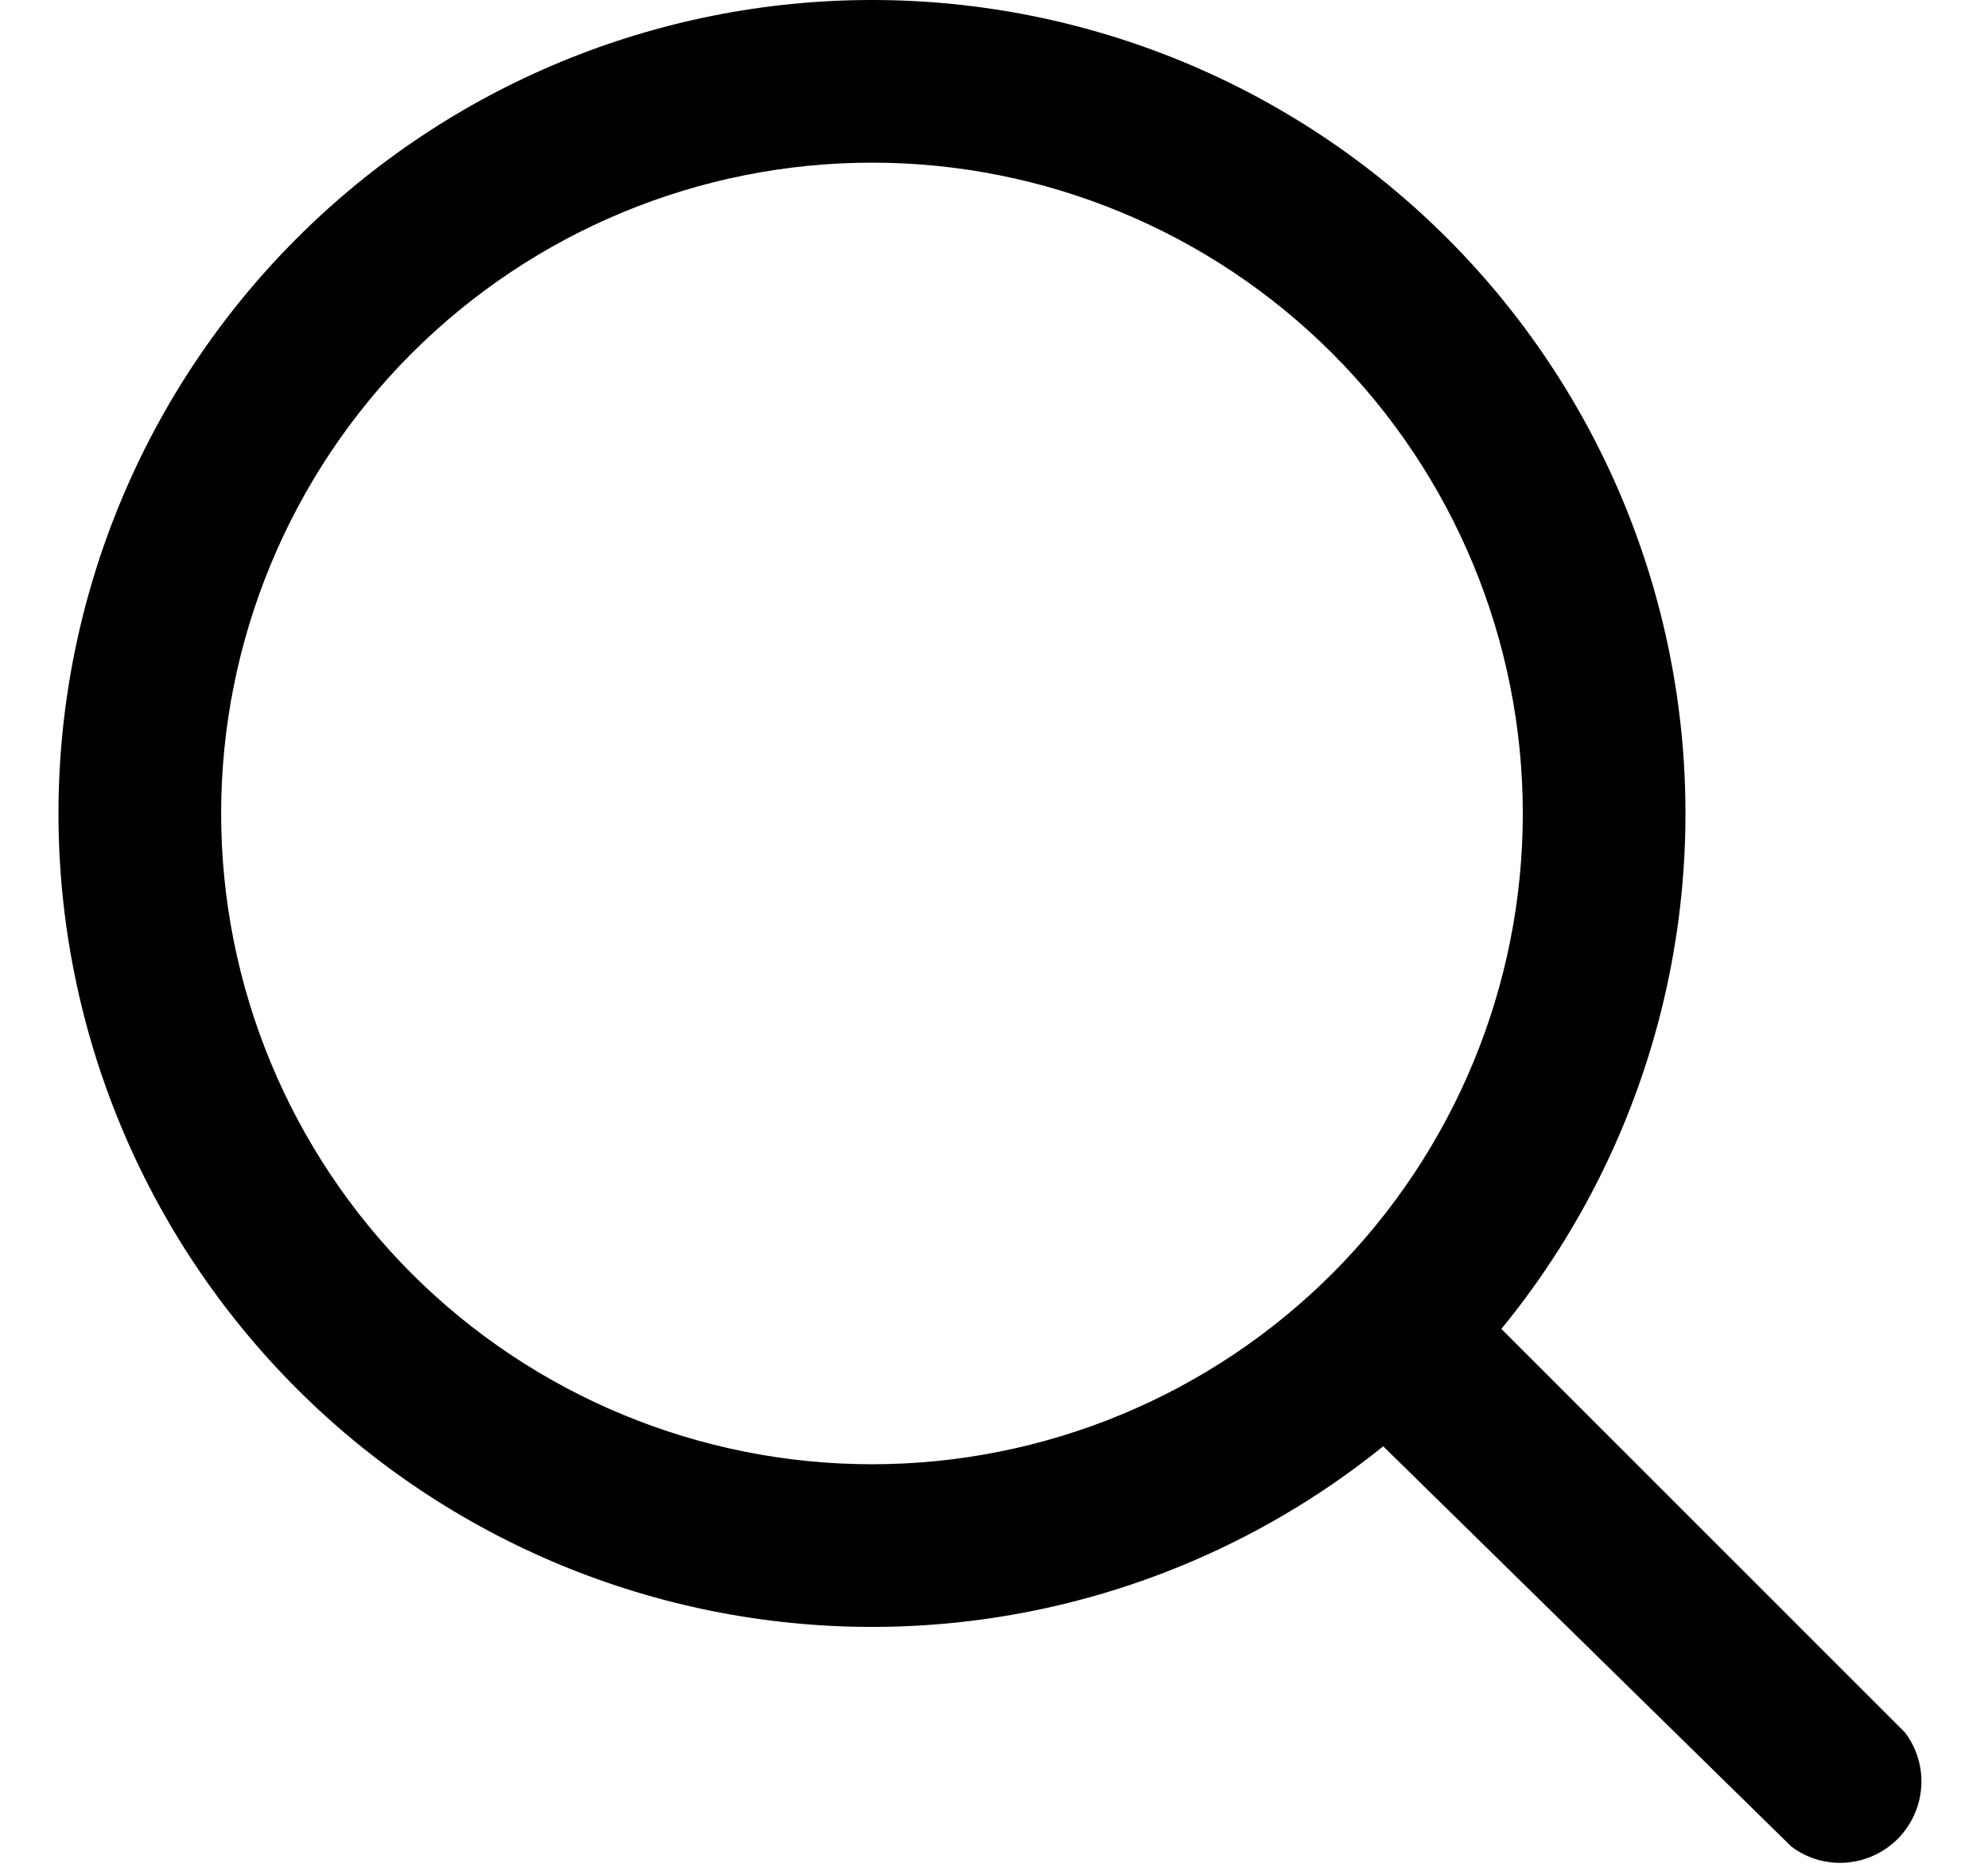 <svg width="17" height="16" viewBox="0 0 17 16" fill="none" xmlns="http://www.w3.org/2000/svg">
<path fill-rule="evenodd" clip-rule="evenodd" d="M7.457 1.391C5.981 1.391 4.565 1.978 3.521 3.021C2.478 4.065 1.891 5.481 1.891 6.957C1.891 8.433 2.478 9.848 3.521 10.892C4.565 11.935 5.981 12.522 7.457 12.522C8.933 12.522 10.348 11.935 11.392 10.892C12.435 9.848 13.022 8.433 13.022 6.957C13.022 5.481 12.435 4.065 11.392 3.021C10.348 1.978 8.933 1.391 7.457 1.391ZM0.5 6.957C0.5 5.112 1.233 3.342 2.538 2.038C3.842 0.733 5.612 0 7.457 0C9.302 0 11.071 0.733 12.376 2.038C13.68 3.342 14.413 5.112 14.413 6.957C14.413 8.802 13.68 10.571 12.376 11.876C11.071 13.18 9.302 13.913 7.457 13.913C5.612 13.913 3.842 13.18 2.538 11.876C1.233 10.571 0.5 8.802 0.5 6.957Z" fill="black"/>
<path fill-rule="evenodd" clip-rule="evenodd" d="M11.7 11.2C11.83 11.072 12.005 11.001 12.187 11.001C12.369 11.001 12.544 11.072 12.674 11.2L16.291 14.817C16.392 14.951 16.441 15.117 16.429 15.284C16.417 15.451 16.345 15.608 16.227 15.727C16.108 15.845 15.951 15.917 15.784 15.929C15.617 15.941 15.451 15.892 15.318 15.791L11.63 12.174C11.503 12.044 11.432 11.869 11.432 11.687C11.432 11.505 11.503 11.33 11.63 11.2H11.7Z" fill="black"/>
</svg>
